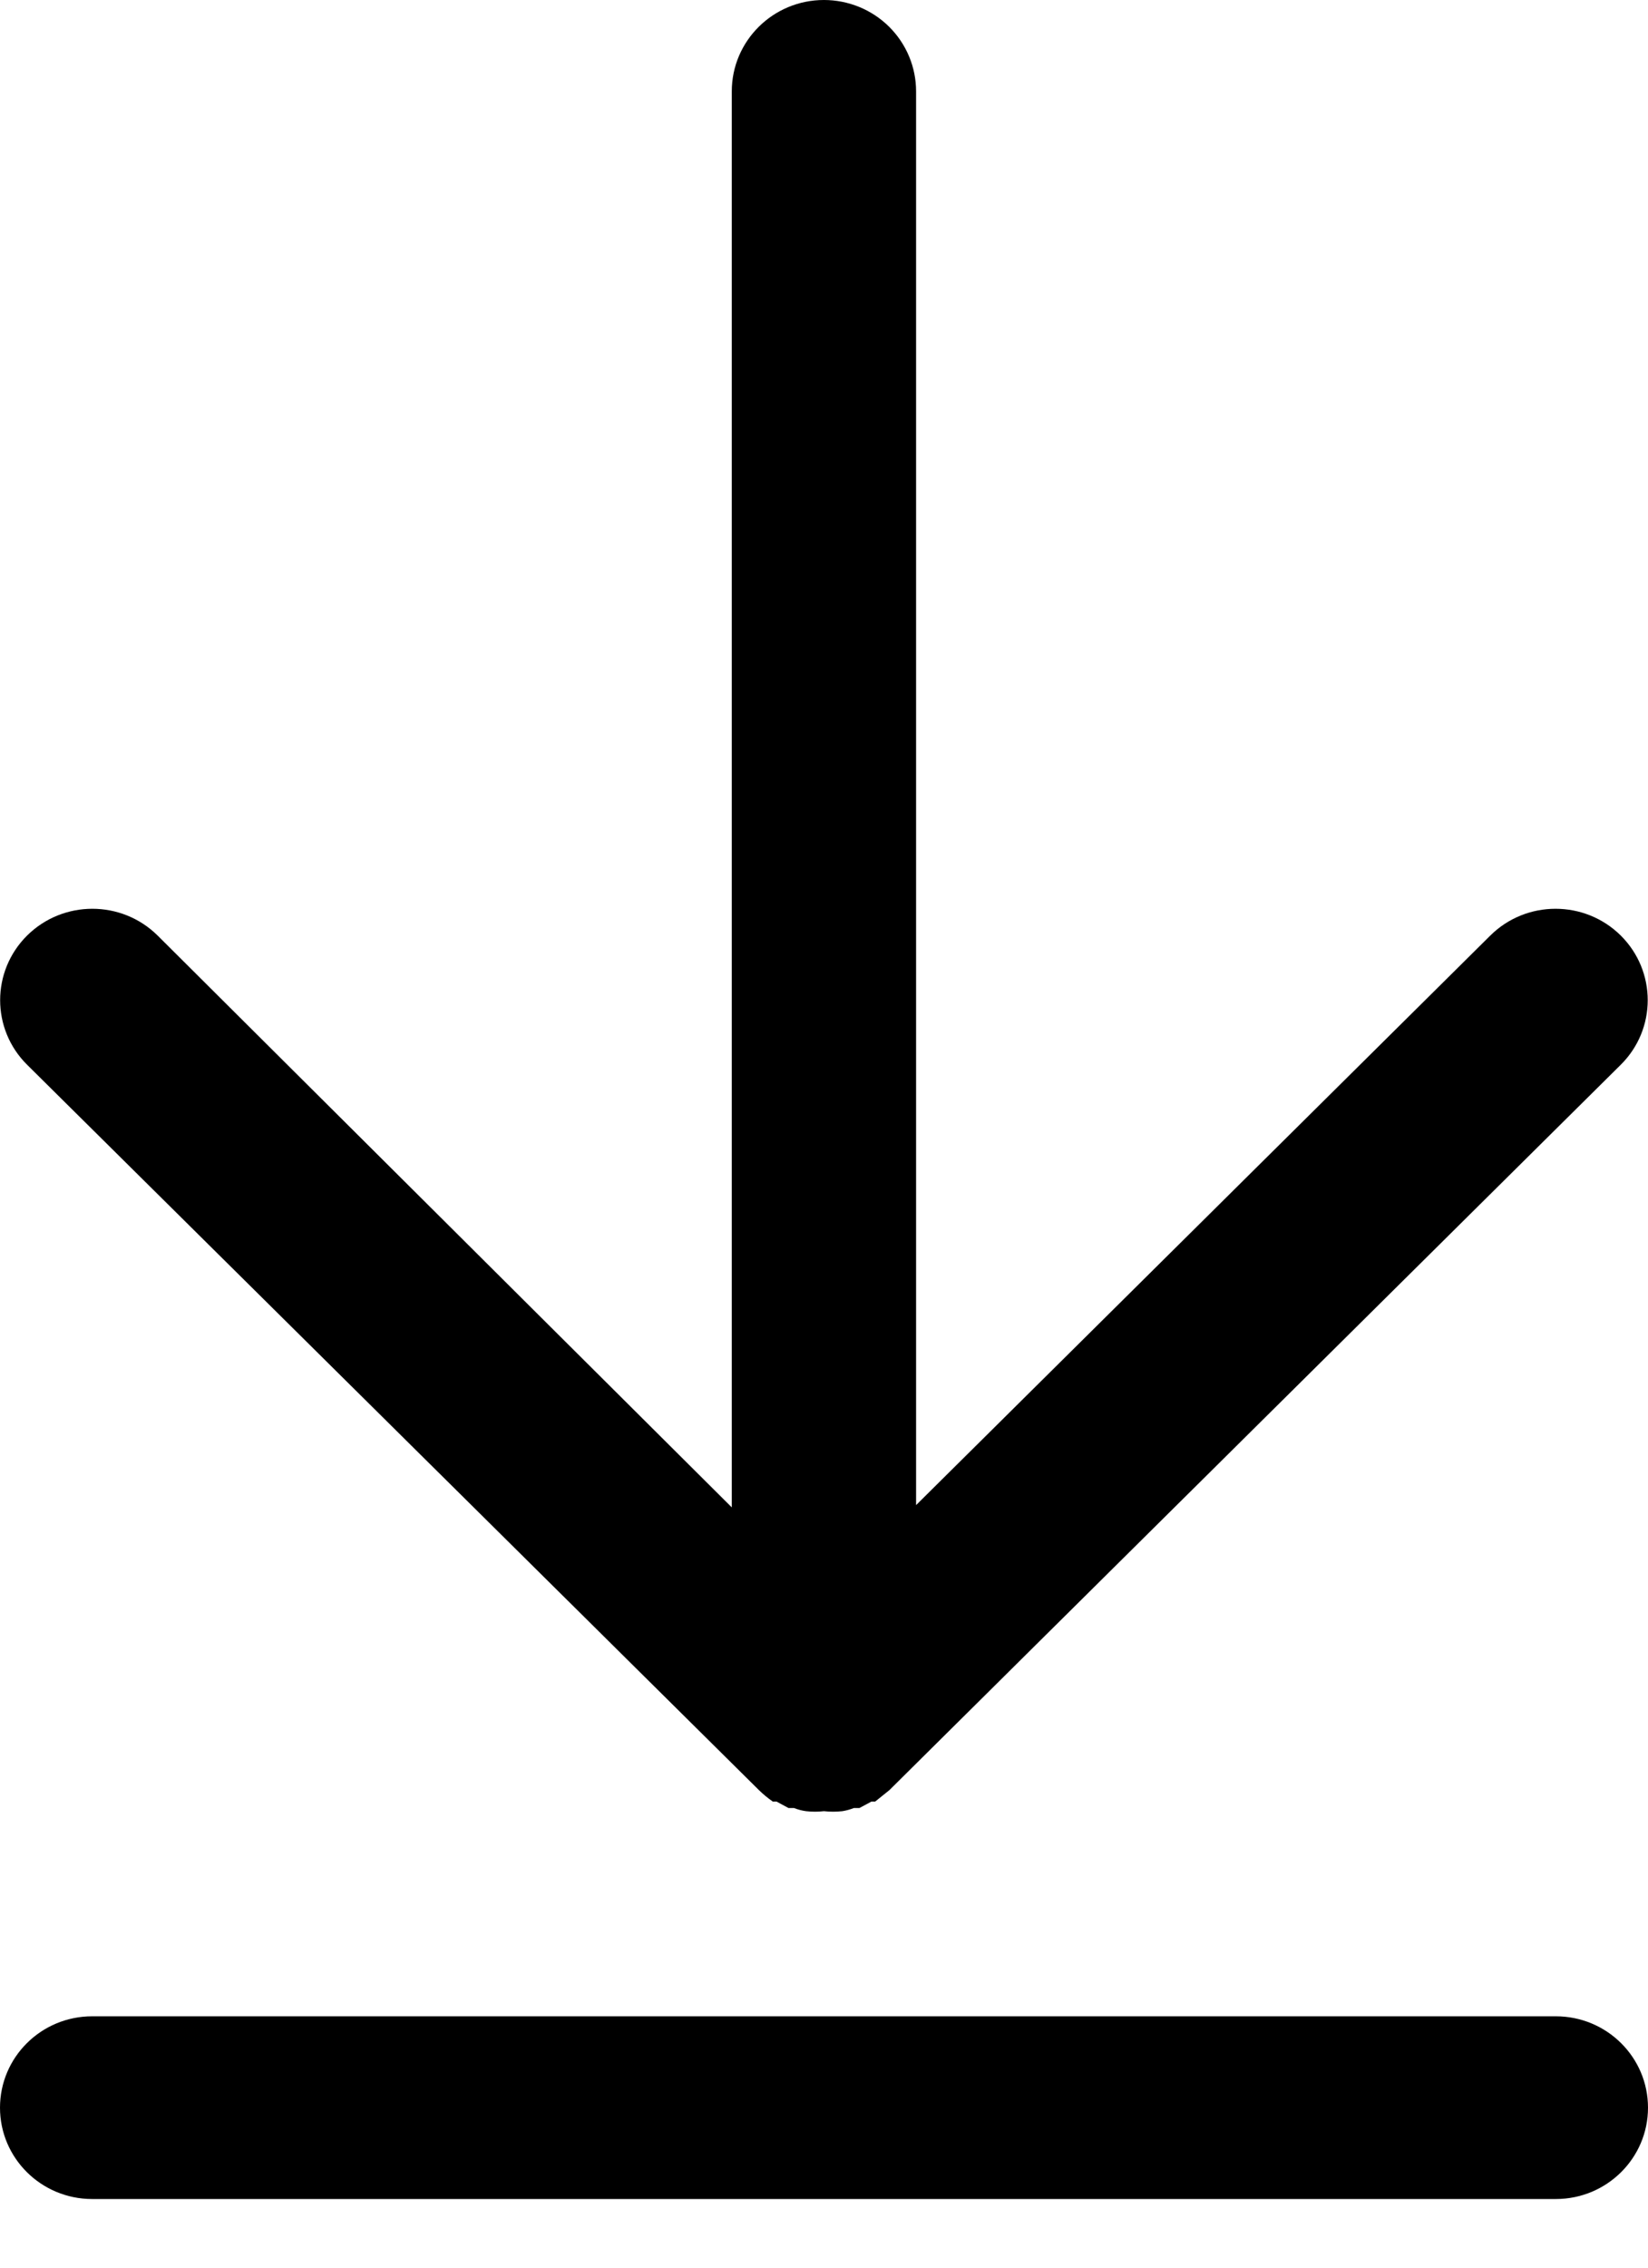<?xml version="1.0" encoding="UTF-8"?> <svg xmlns="http://www.w3.org/2000/svg" width="24" height="33" viewBox="0 0 24 33" fill="none"> <path d="M11.999 0C11.258 0 10.657 0.596 10.657 1.33V21.936L2.295 13.614C1.77 13.095 0.92 13.095 0.395 13.614C-0.129 14.134 -0.129 14.976 0.395 15.495L11.053 26.051C11.115 26.112 11.183 26.167 11.254 26.217H11.308L11.483 26.311H11.563H11.563C11.619 26.333 11.678 26.349 11.738 26.357C11.825 26.367 11.912 26.367 11.999 26.357C12.089 26.367 12.178 26.367 12.267 26.357C12.325 26.348 12.381 26.332 12.435 26.311H12.516L12.691 26.217H12.745L12.952 26.051L23.603 15.495C24.127 14.976 24.127 14.134 23.603 13.614C23.079 13.095 22.228 13.095 21.704 13.614L13.341 21.903V1.329C13.341 0.977 13.2 0.639 12.948 0.389C12.697 0.14 12.355 0 11.999 0L11.999 0Z" fill="black"></path> <path d="M1.342 32.001H22.658C23.399 32.001 24 31.406 24 30.672C24 29.937 23.399 29.342 22.658 29.342H1.342C0.601 29.342 0 29.937 0 30.672C0 31.406 0.601 32.001 1.342 32.001Z" fill="black"></path> </svg> 